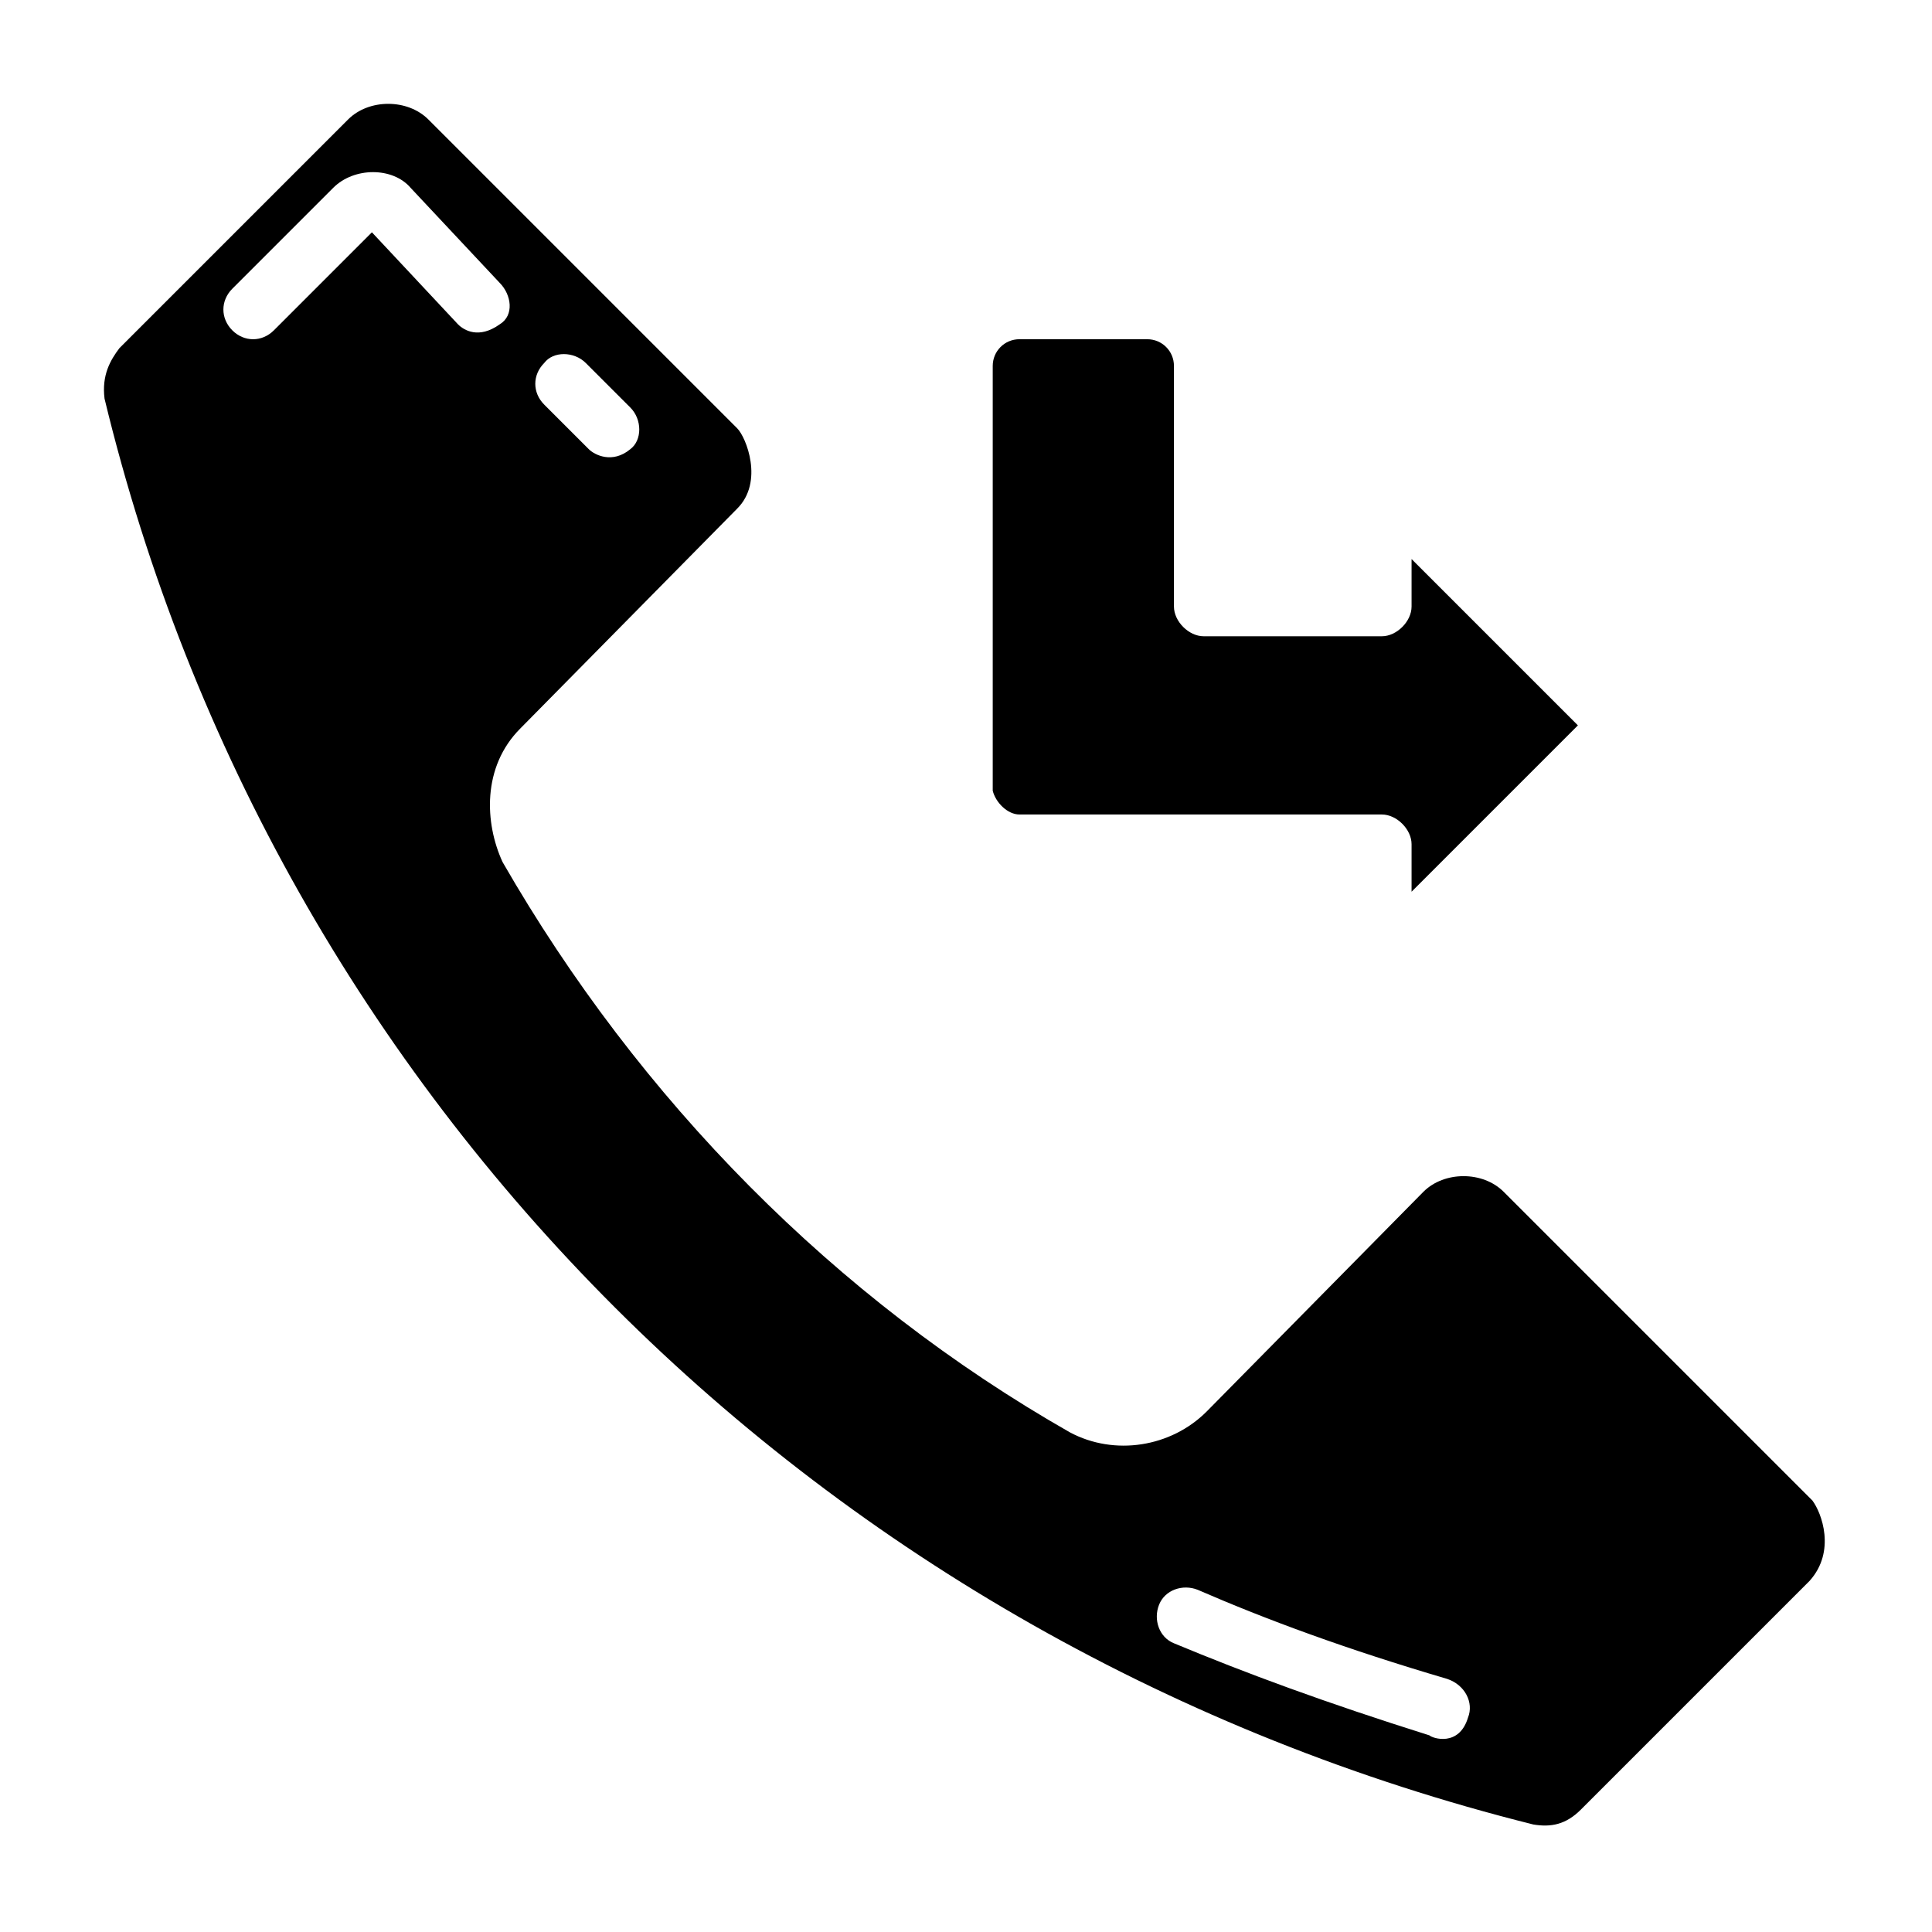 <?xml version="1.0" encoding="UTF-8"?>
<!-- Uploaded to: ICON Repo, www.svgrepo.com, Generator: ICON Repo Mixer Tools -->
<svg fill="#000000" width="800px" height="800px" version="1.1" viewBox="144 144 512 512" xmlns="http://www.w3.org/2000/svg">
 <g>
  <path d="m624.35 541.7-81.871-81.871c-5.512-5.512-15.742-5.512-21.254 0l-57.465 58.254c-9.445 9.445-24.402 11.809-36.211 5.512-62.188-35.426-114.14-88.168-150.36-151.14-4.723-10.234-5.512-25.191 4.723-35.426l57.465-58.254c7.086-7.086 2.363-18.895 0-21.254l-81.867-81.867c-5.512-5.512-15.742-5.512-21.254 0l-60.613 60.613c-2.363 3.148-4.723 7.086-3.938 13.383 44.871 185.78 189.71 330.62 378.64 377.86 4.723 0.789 8.66 0 12.594-3.938l60.613-60.613c7.086-7.867 3.148-18.102 0.789-21.25zm-325.11-301.5 11.809 11.809c3.148 3.148 3.148 8.66 0 11.02-4.723 3.938-9.445 1.574-11.02 0l-11.809-11.809c-3.148-3.148-3.148-7.871 0-11.02 2.359-3.148 7.867-3.148 11.02 0zm-56.68-34.637-25.977 25.977c-3.148 3.148-7.871 3.148-11.02 0-3.148-3.148-3.148-7.871 0-11.02l26.766-26.766c5.512-5.512 15.742-5.512 20.469 0l23.609 25.191c3.148 3.148 3.938 8.66 0 11.02-5.512 3.938-9.445 1.574-11.02 0zm290.48 393.6c-2.363 7.871-9.445 5.512-10.234 4.723-27.551-8.66-48.805-16.531-67.699-24.402-3.938-1.574-5.512-6.297-3.938-10.234 1.574-3.938 6.297-5.512 10.234-3.938 18.105 7.871 39.359 15.742 66.125 23.617 4.727 1.574 7.086 6.301 5.512 10.234z"/>
  <path d="m414.17 359.85h96.039c3.938 0 7.871 3.938 7.871 7.871v12.594l44.082-44.082-44.082-44.082v12.594c0 3.938-3.938 7.871-7.871 7.871h-47.23c-3.938 0-7.871-3.938-7.871-7.871v-63.762c0-3.938-3.148-7.086-7.086-7.086h-33.852c-3.938 0-7.086 3.148-7.086 7.086v112.57c0.789 3.148 3.938 6.297 7.086 6.297z"/>
 </g>
</svg>